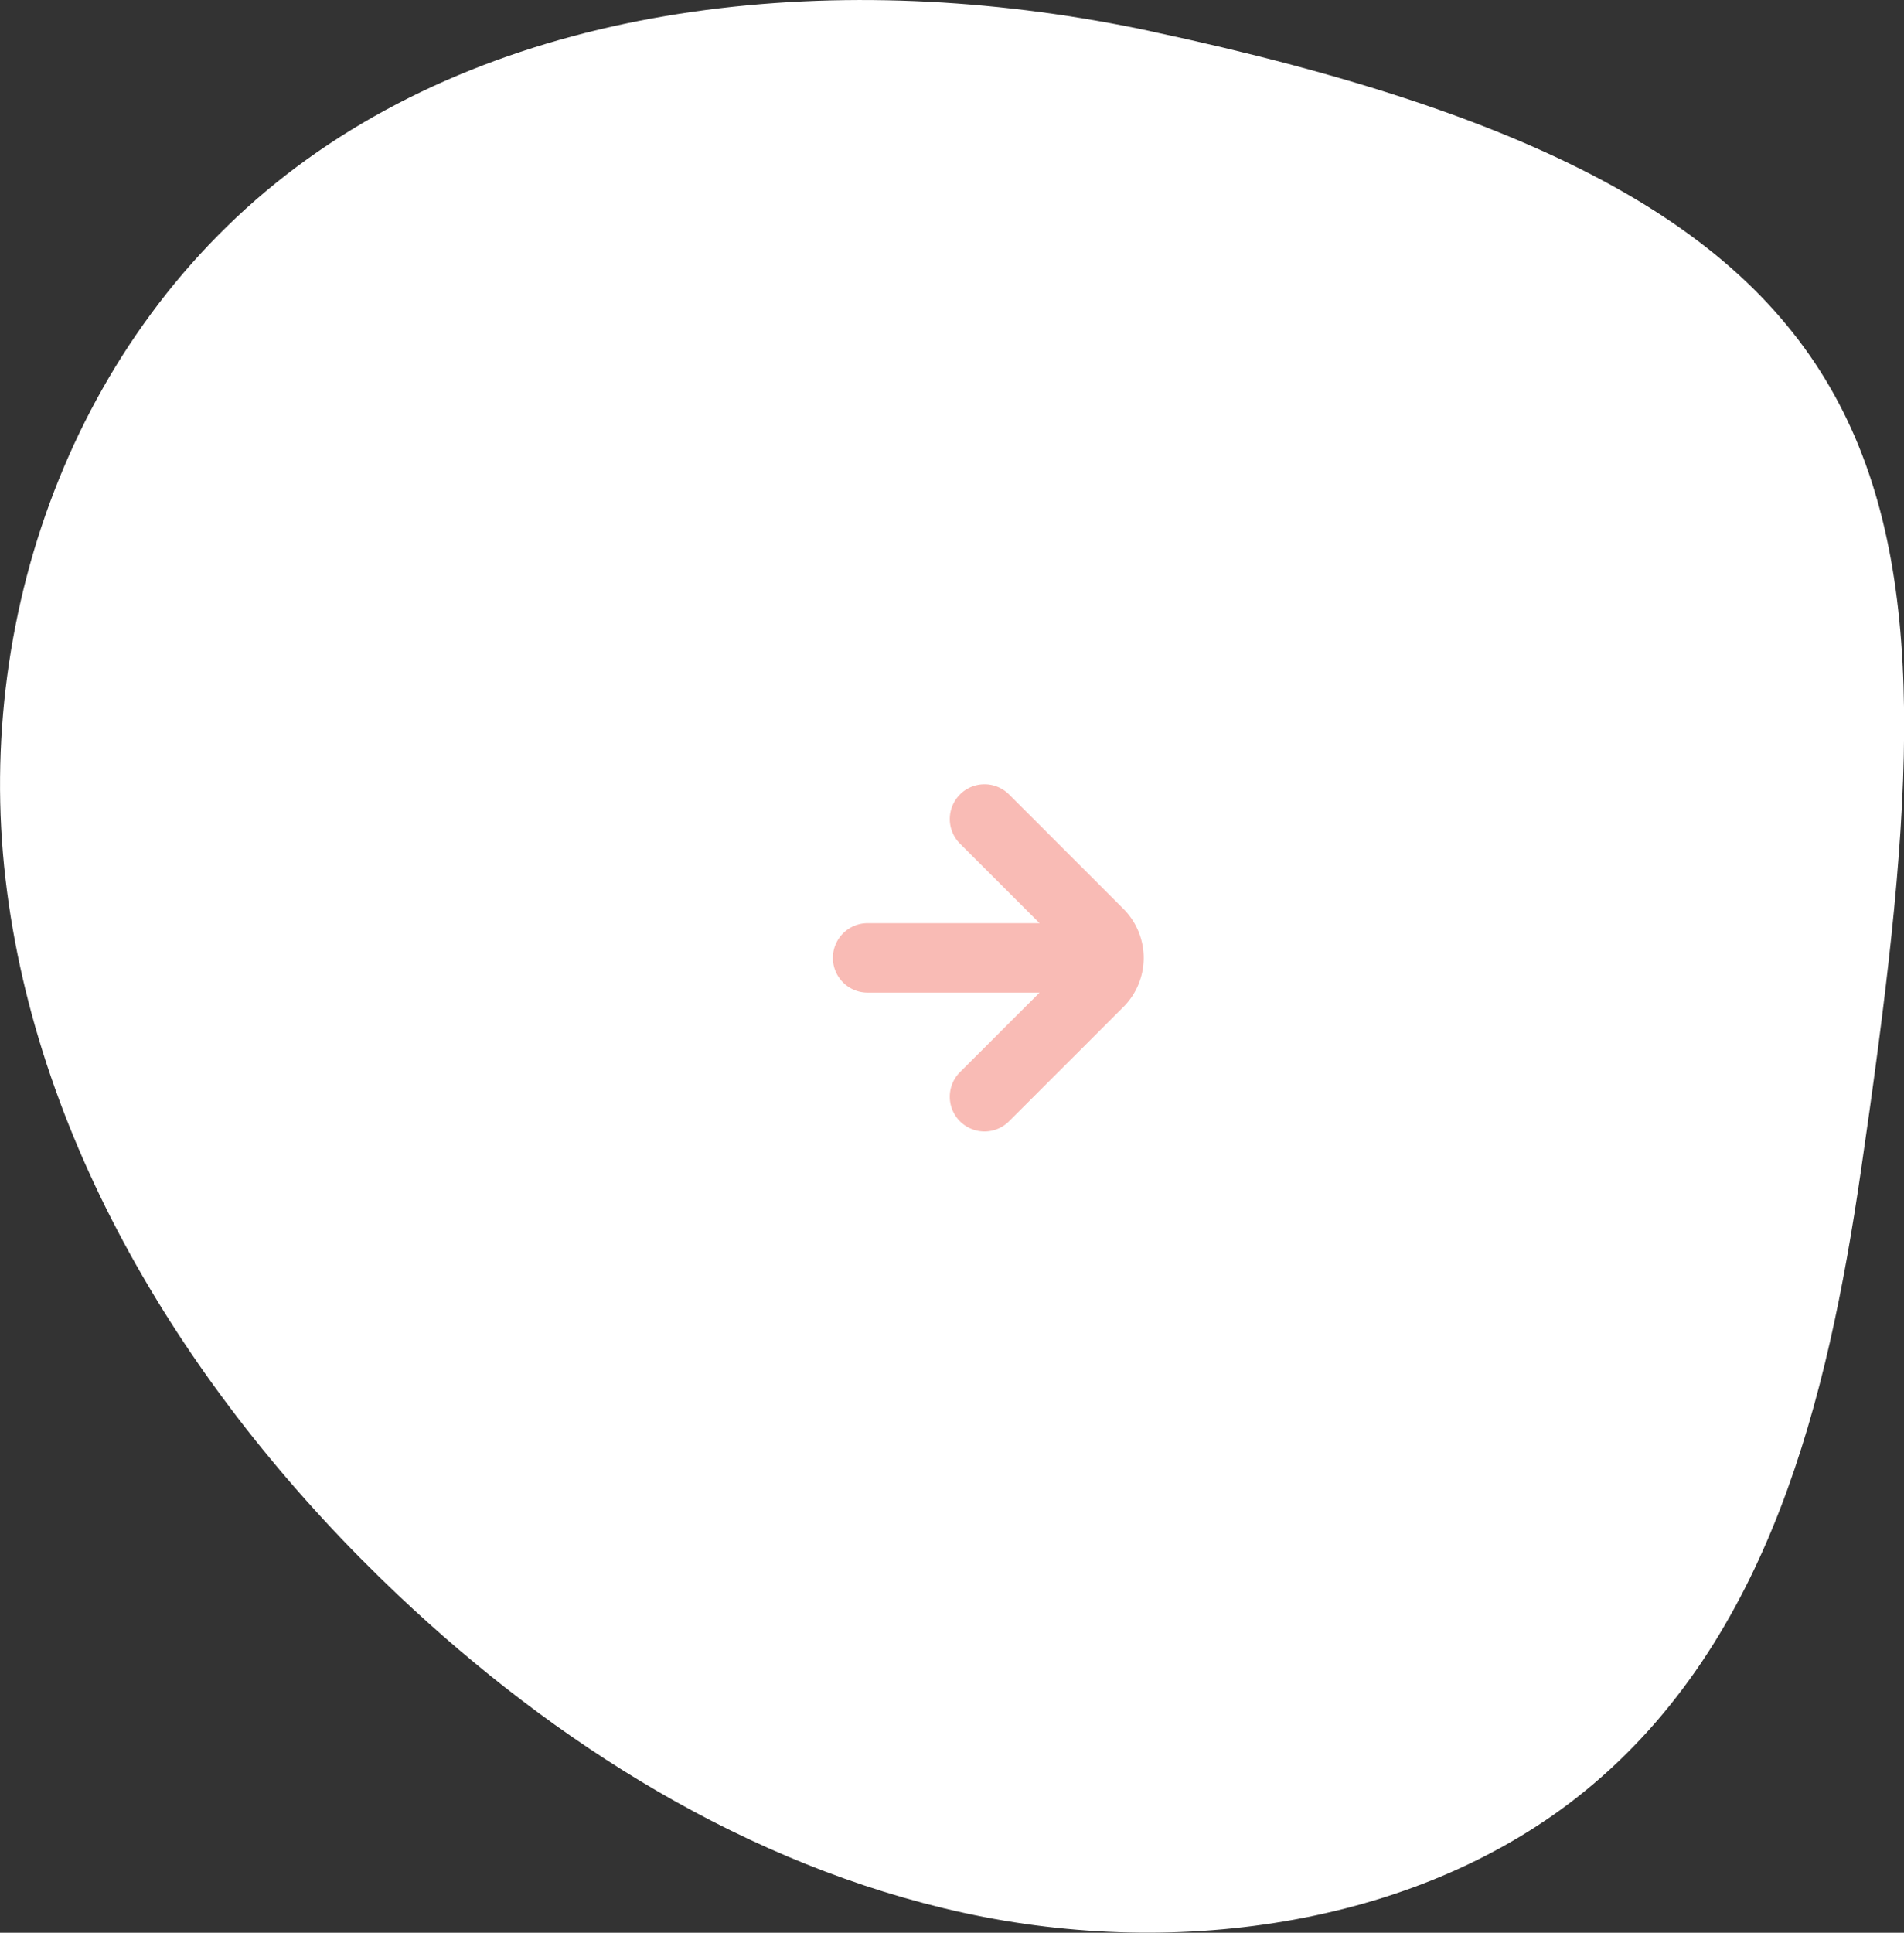 <svg xmlns="http://www.w3.org/2000/svg" xmlns:xlink="http://www.w3.org/1999/xlink" width="89.865" height="91.182" viewBox="0 0 89.865 91.182">
  <rect x="0" y="0" width="89.865" height="91.182" fill="#333333" stroke="none"/>
  <defs>
    <clipPath id="clip-path">
      <path id="Tracciato_13391" data-name="Tracciato 13391" d="M0,67.424H89.865V-23.758H0Z" transform="translate(0 23.758)" fill="none"/>
    </clipPath>
    <clipPath id="clip-path-2">
      <rect id="Rettangolo_14820" data-name="Rettangolo 14820" width="16.383" height="18.981" fill="#f9bbb5"/>
    </clipPath>
  </defs>
  <g id="Raggruppa_3130" data-name="Raggruppa 3130" transform="translate(-1349 -841.854)">
    <g id="Raggruppa_3026" data-name="Raggruppa 3026" transform="translate(1349 841.854)" clip-path="url(#clip-path)">
      <g id="Raggruppa_3023" data-name="Raggruppa 3023" transform="translate(0 0.001)">
        <path id="Tracciato_13388" data-name="Tracciato 13388" d="M40.359,1.084C26.7-1.832,11.437-.685.554,7.137c-10.778,7.749-15.7,21.224-14.223,33.935S-4.9,65.638,4.869,74.876c7.383,6.981,16.461,12.75,26.681,14.983s21.641.545,29.367-5.776C69.6,76.98,72.337,65.6,73.9,54.888c4.646-31.909,4.323-45.725-33.537-53.8" transform="translate(13.927 0.382)" fill="#fff"/>
      </g>
    </g>
    <g id="Raggruppa_3064" data-name="Raggruppa 3064" transform="translate(1402.98 878.854) rotate(90)">
      <g id="Raggruppa_3062" data-name="Raggruppa 3062" clip-path="url(#clip-path-2)">
        <path id="Tracciato_13409" data-name="Tracciato 13409" d="M.48,8.672a1.638,1.638,0,0,1,0-2.317L5.875.96a3.276,3.276,0,0,1,4.634,0L15.9,6.355a1.638,1.638,0,0,1-2.317,2.317L9.83,4.915v8.116a1.638,1.638,0,1,1-3.276,0V4.915L2.8,8.672a1.638,1.638,0,0,1-2.317,0" transform="translate(0 0)" fill="#f9bbb5" fill-rule="evenodd"/>
      </g>
    </g>
  </g>
</svg>

